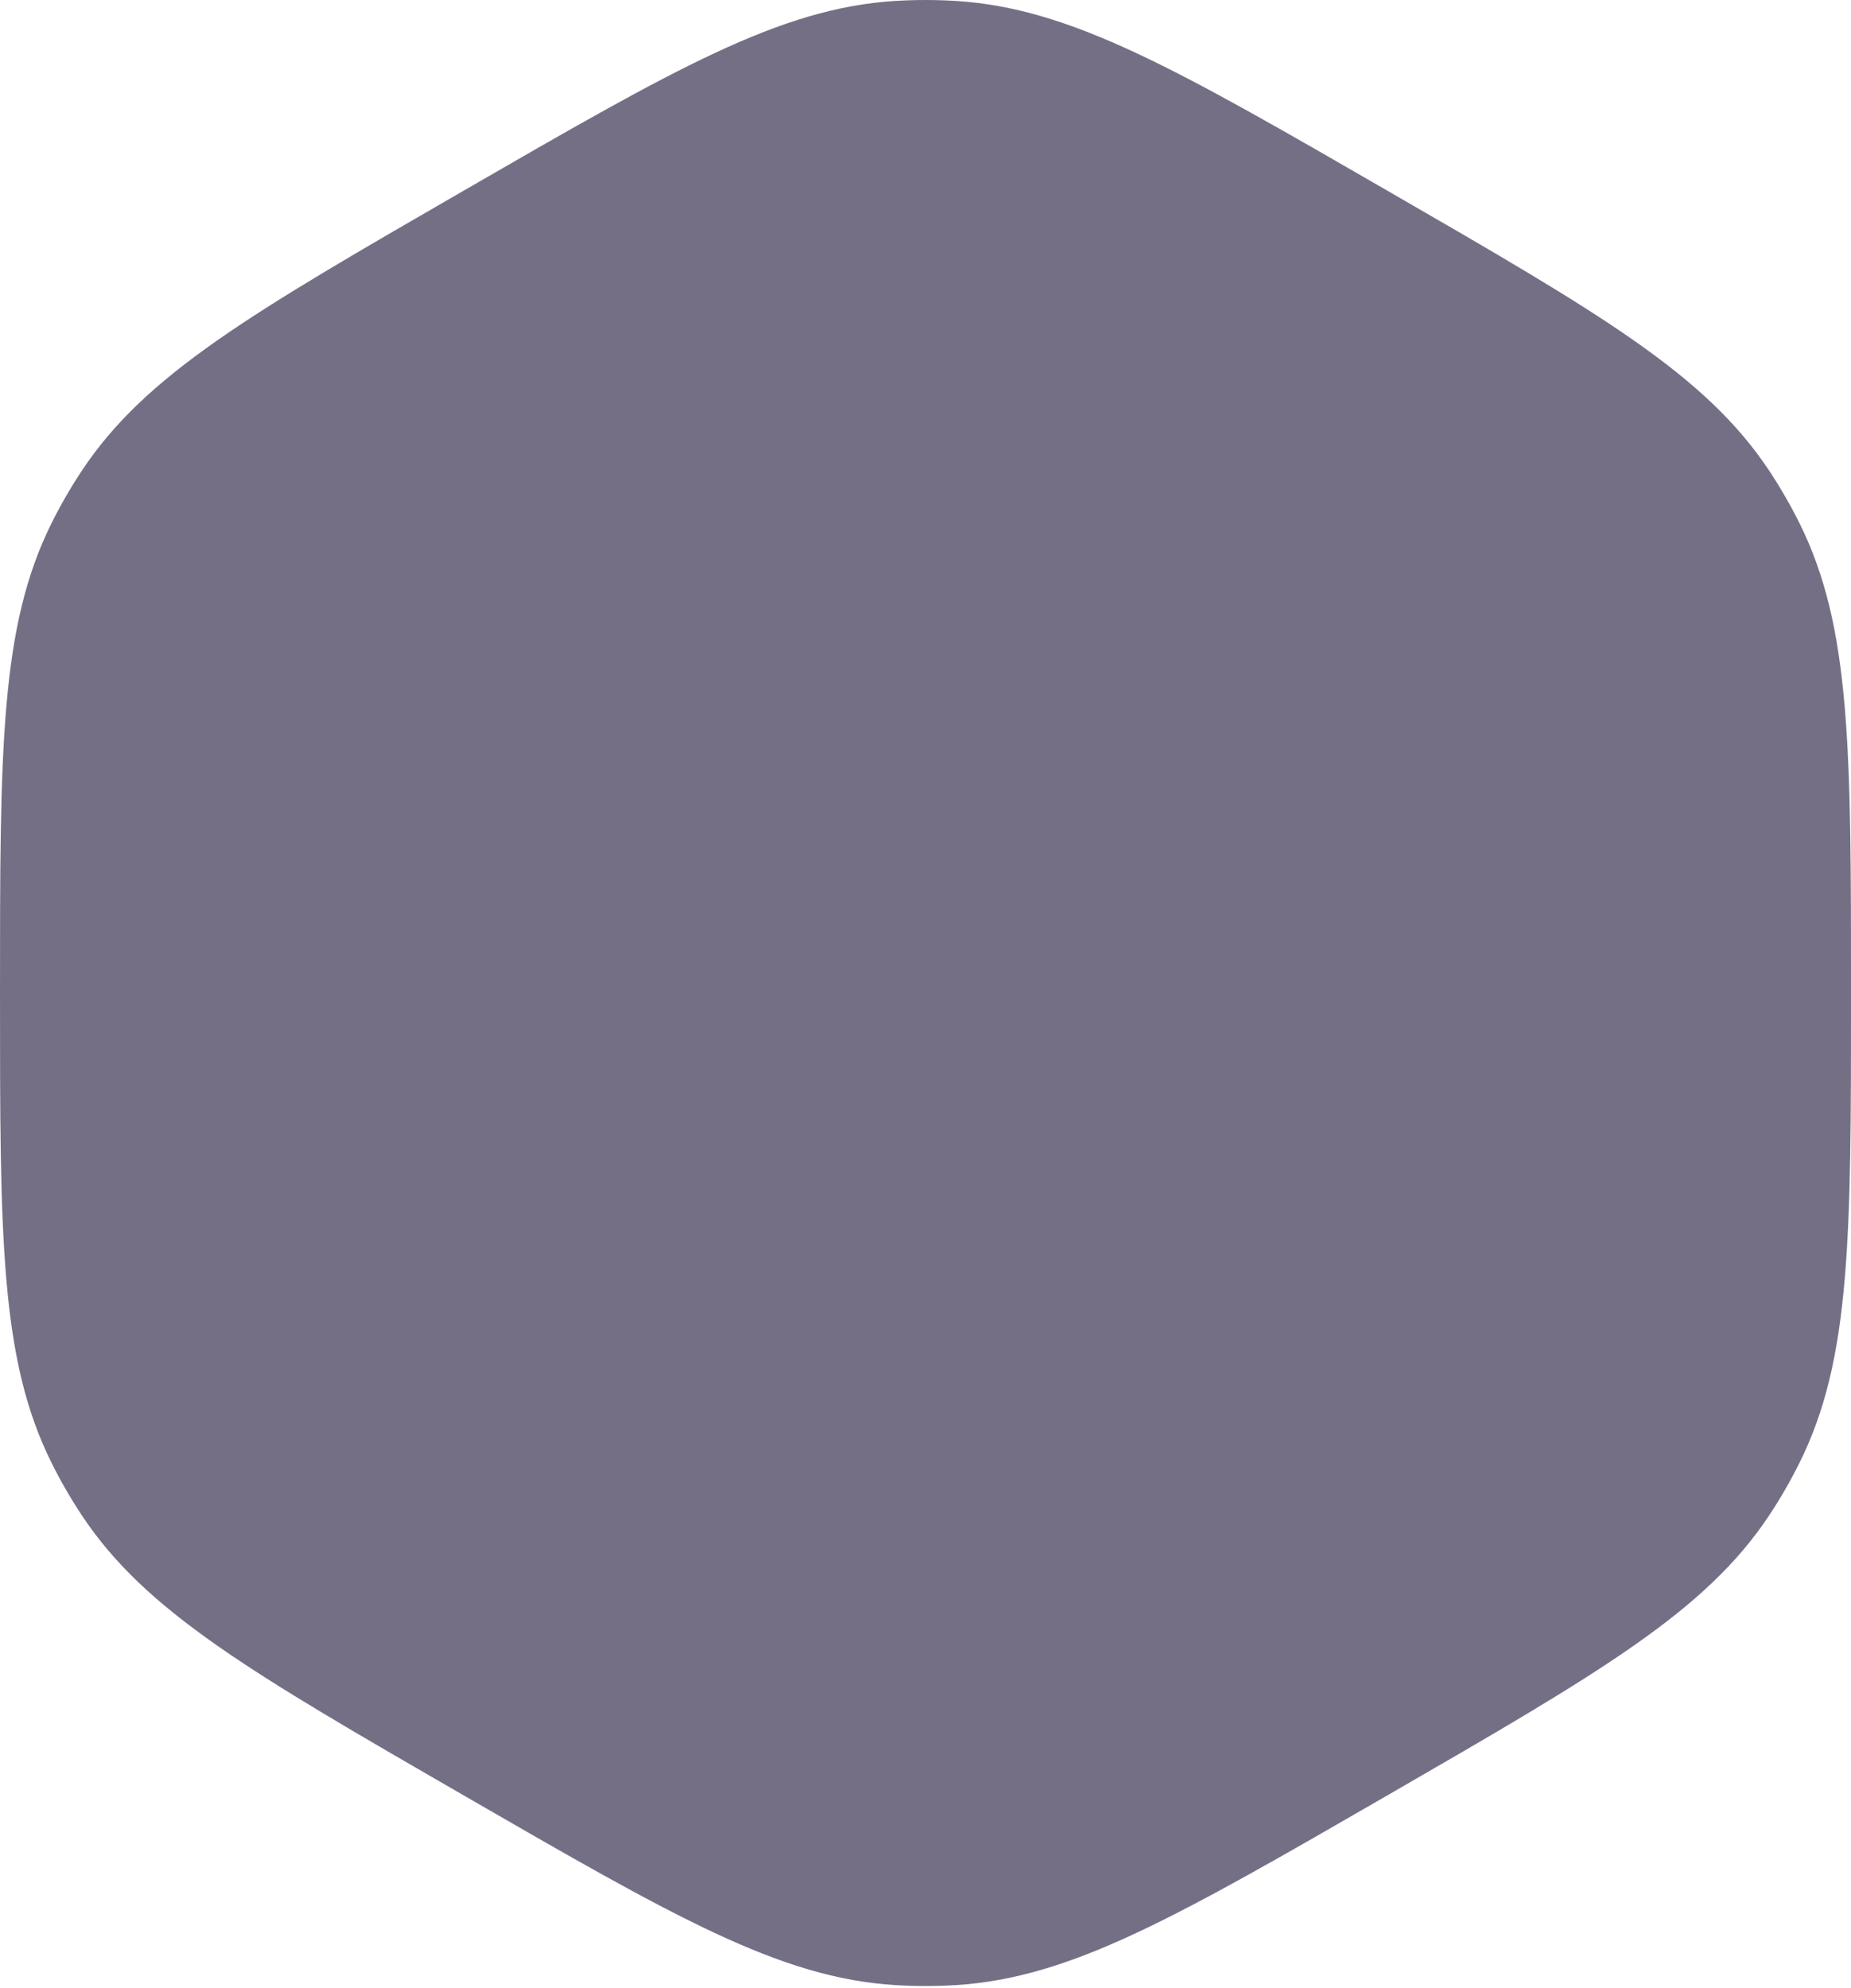 <?xml version="1.0" encoding="UTF-8"?> <svg xmlns="http://www.w3.org/2000/svg" width="68" height="73" viewBox="0 0 68 73" fill="none"> <path d="M17 7.021C24.767 2.537 28.65 0.295 32.892 0.034C33.63 -0.011 34.371 -0.011 35.109 0.034C39.35 0.295 43.234 2.537 51.001 7.021C58.767 11.505 62.651 13.747 64.998 17.29C65.406 17.907 65.776 18.548 66.106 19.21C68.001 23.014 68.001 27.498 68.001 36.467C68.001 45.435 68.001 49.919 66.106 53.722C65.776 54.385 65.406 55.026 64.998 55.643C62.651 59.185 58.767 61.428 51.001 65.912C43.234 70.396 39.35 72.638 35.109 72.899C34.371 72.944 33.63 72.944 32.892 72.899C28.65 72.638 24.767 70.396 17 65.912C9.233 61.428 5.35 59.185 3.003 55.643C2.595 55.026 2.224 54.385 1.895 53.722C-0 49.919 -0 45.435 -0 36.467C-0 27.498 -0 23.014 1.895 19.21C2.224 18.548 2.595 17.907 3.003 17.29C5.35 13.747 9.233 11.505 17 7.021Z" fill="#756F86"></path> </svg> 